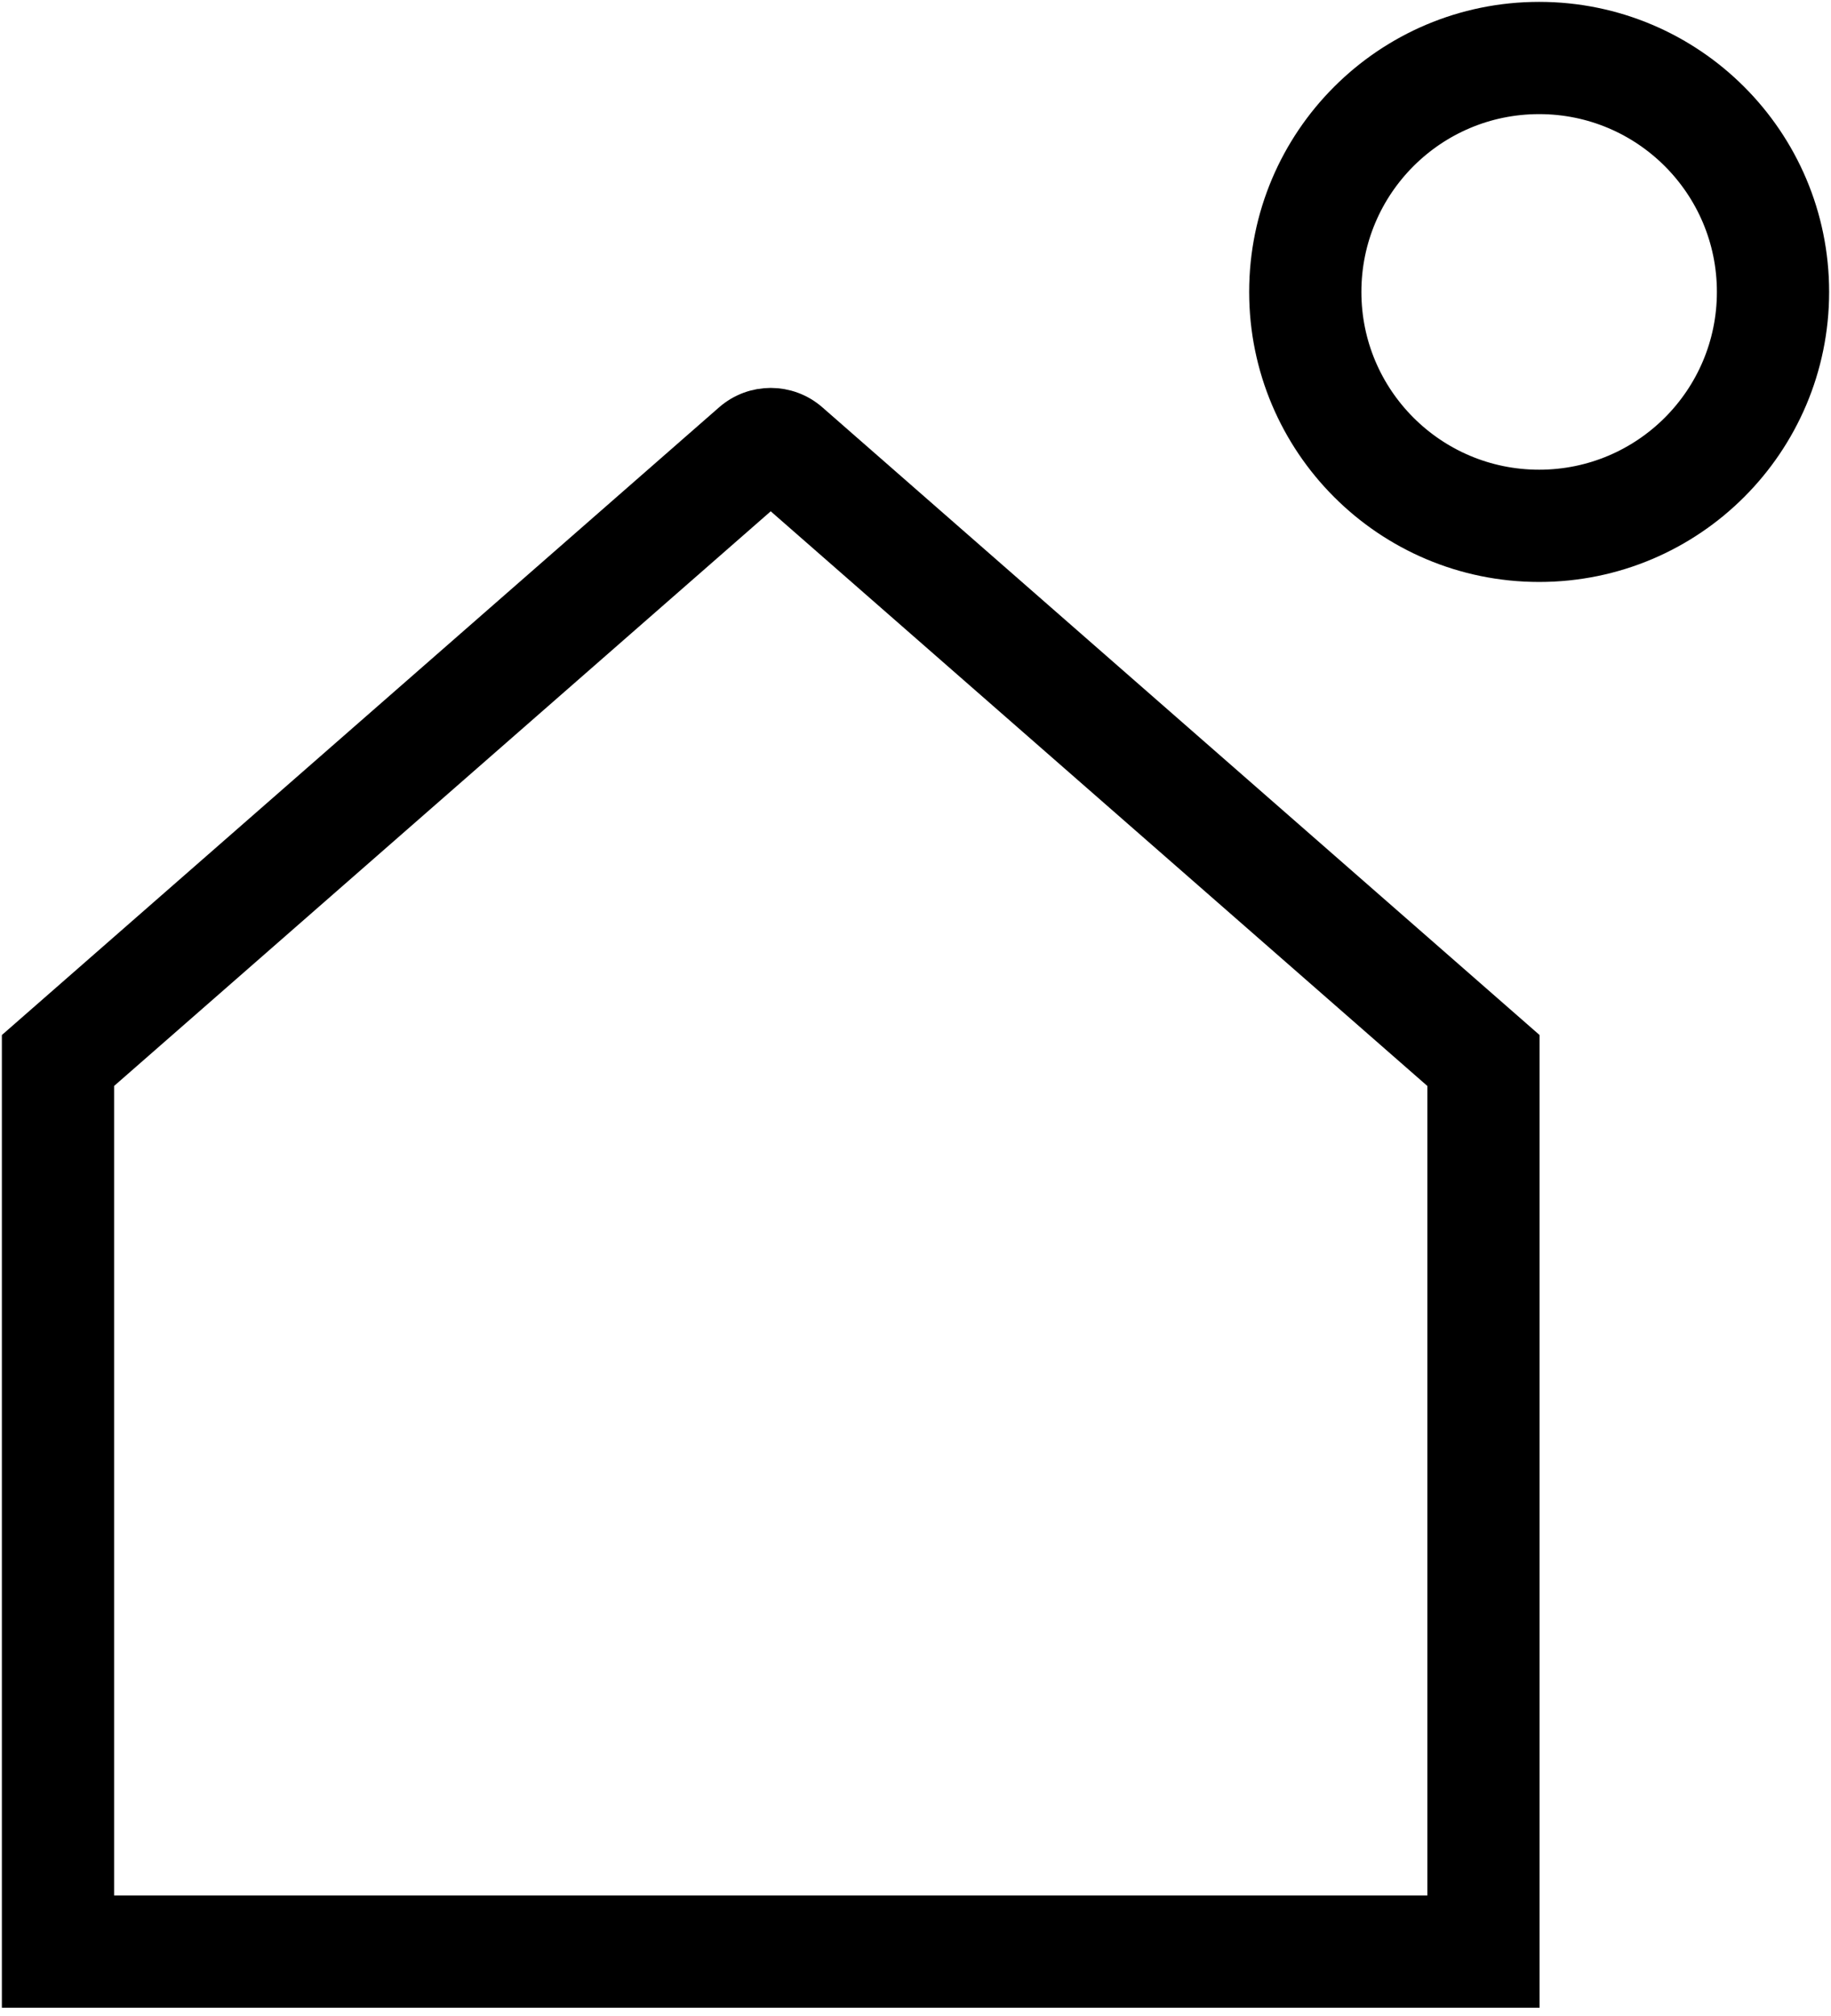<svg width="149" height="164" viewBox="0 0 149 164" fill="none" xmlns="http://www.w3.org/2000/svg">
<path fill-rule="evenodd" clip-rule="evenodd" d="M103.5 23.75C103.5 11.738 113.238 2 125.25 2C137.262 2 147 11.738 147 23.75C147 35.762 137.262 45.5 125.25 45.5C113.238 45.5 103.5 35.762 103.5 23.75ZM125.25 7.437C116.241 7.437 108.937 14.741 108.937 23.75C108.937 32.759 116.241 40.062 125.25 40.062C134.259 40.062 141.562 32.759 141.562 23.75C141.562 14.741 134.259 7.437 125.25 7.437Z" fill="black" stroke="black" stroke-width="3.695"/>
<path fill-rule="evenodd" clip-rule="evenodd" d="M59.735 34.529C61.443 33.035 63.994 33.035 65.703 34.529L123.437 85.047V161.5H2V85.047L59.735 34.529ZM62.719 39.144L7.437 87.515V156.062H118V87.515L62.719 39.144Z" fill="black" stroke="black" stroke-width="3.695"/>
</svg>
